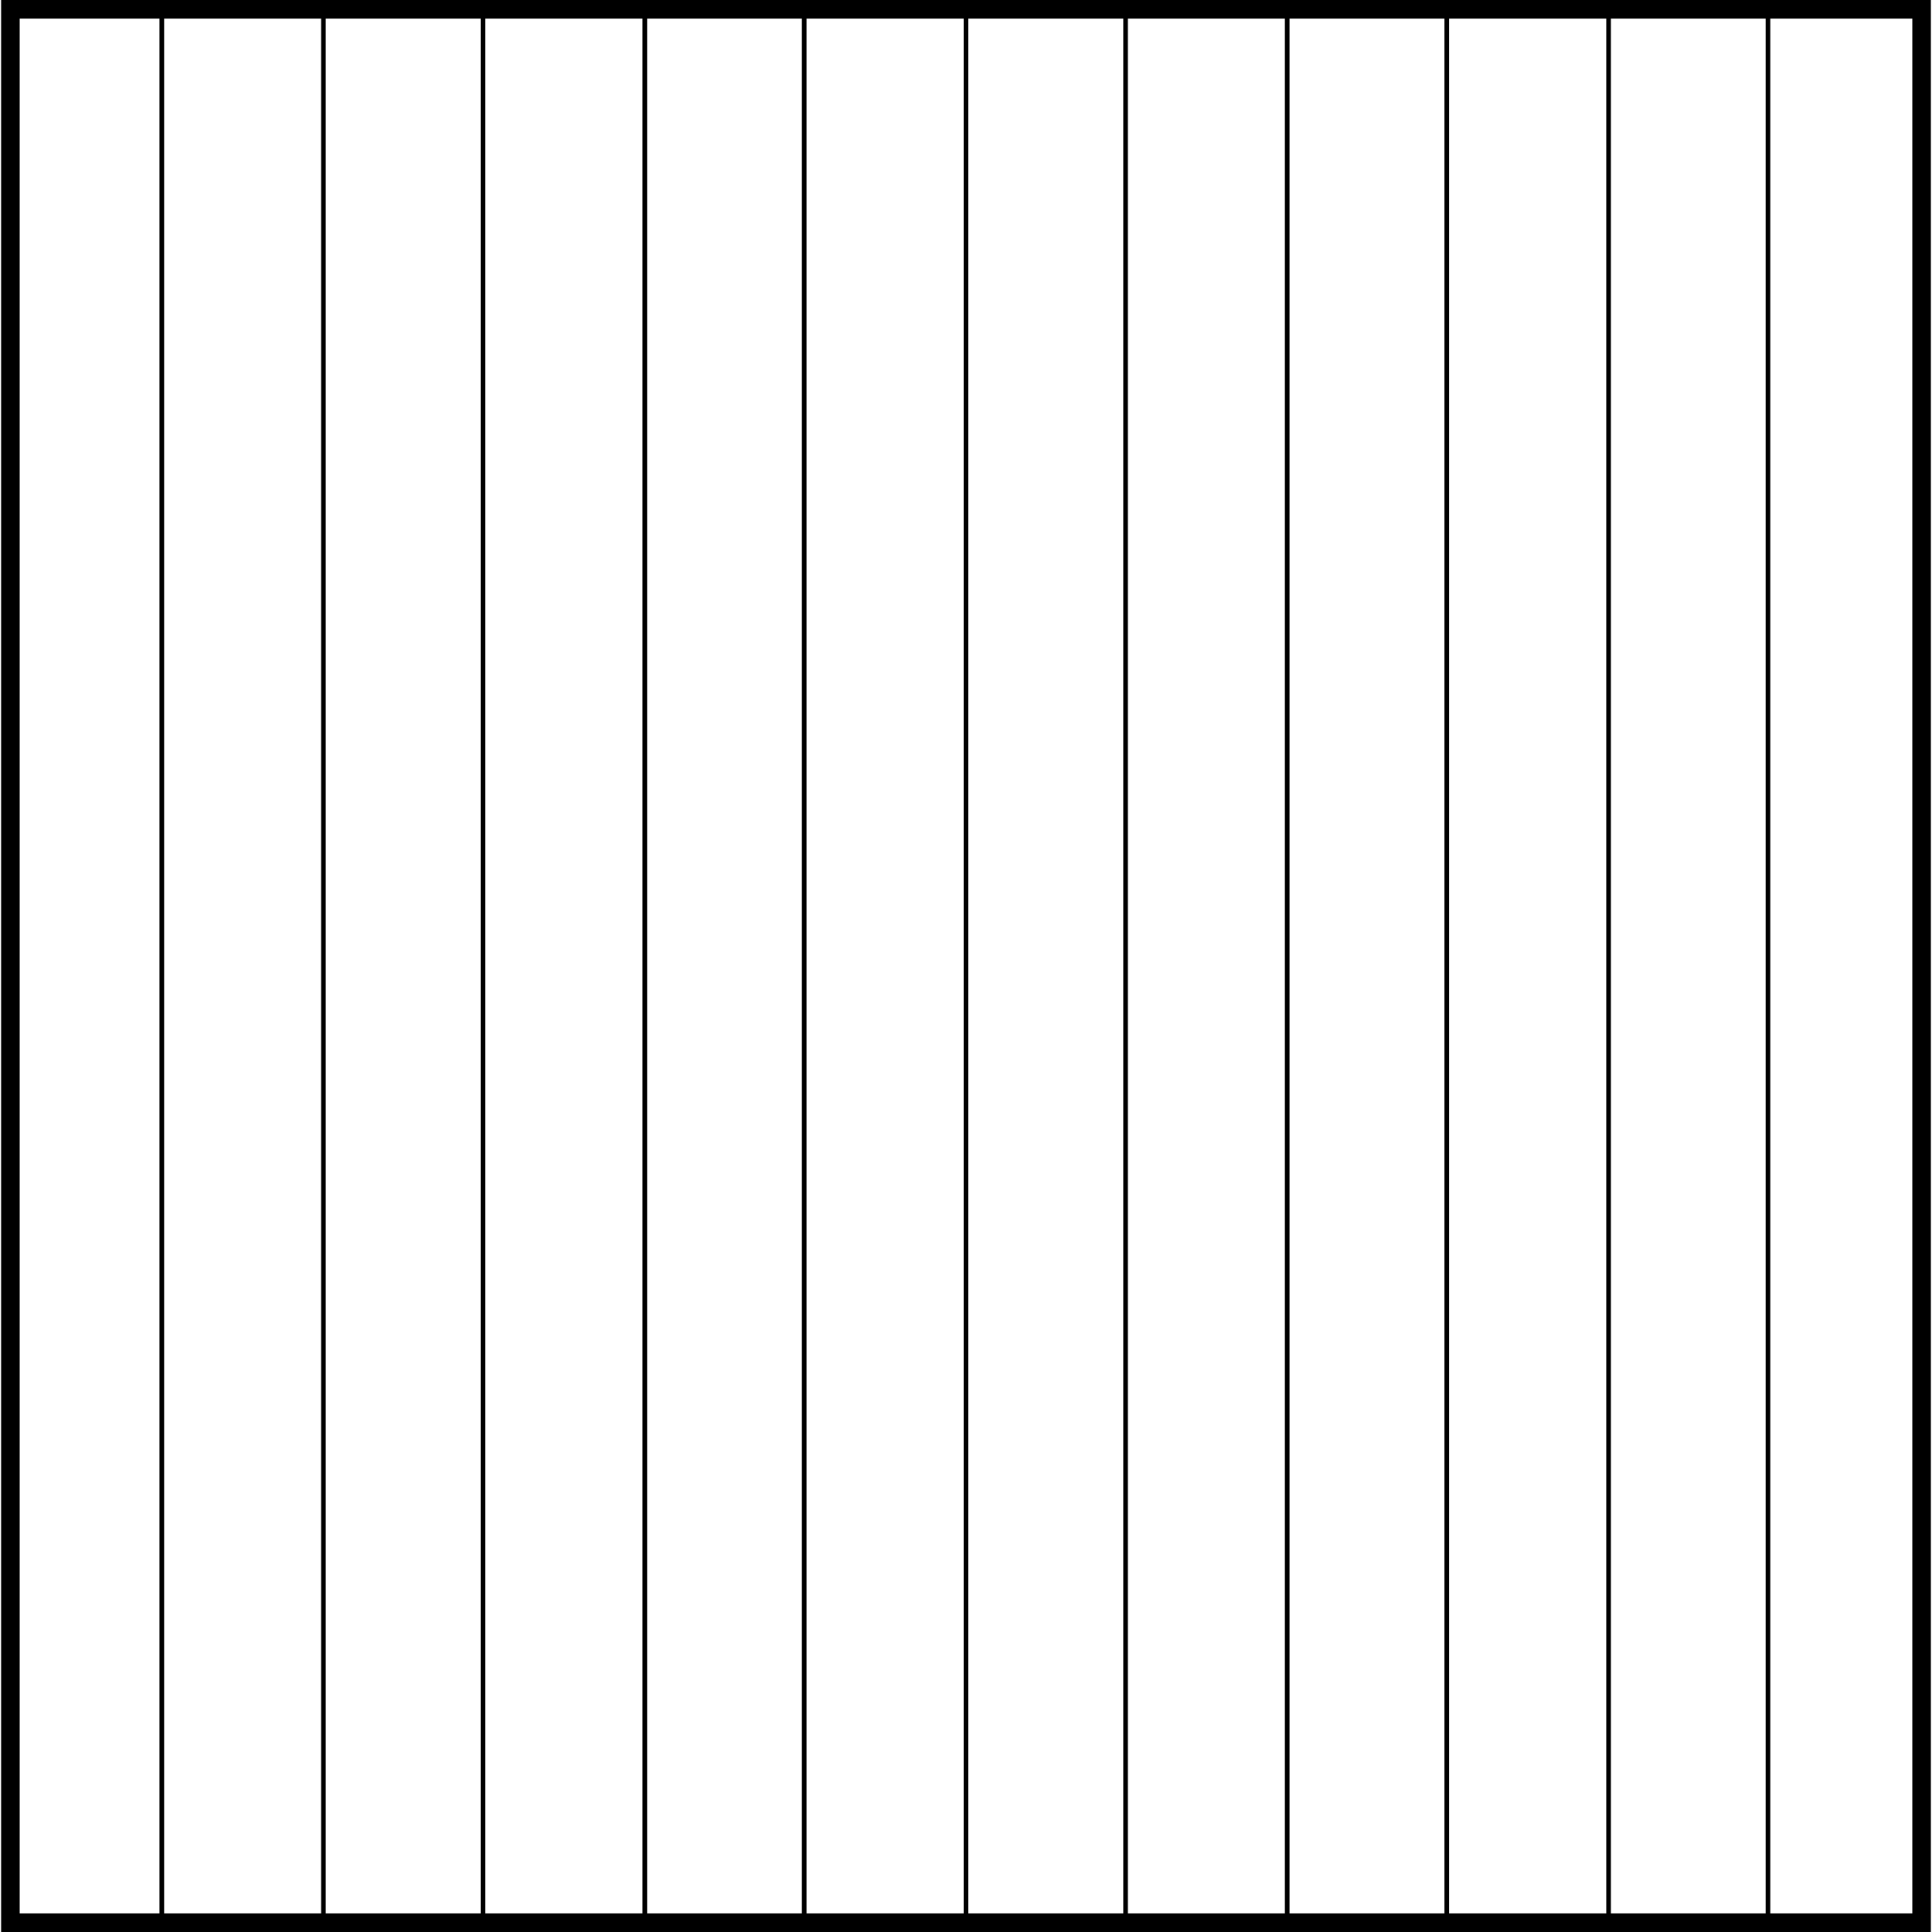 <?xml version="1.0" encoding="UTF-8"?> <svg xmlns="http://www.w3.org/2000/svg" xmlns:xlink="http://www.w3.org/1999/xlink" version="1.1" id="Layer_1" x="0px" y="0px" viewBox="0 0 104 104" style="enable-background:new 0 0 104 104;" xml:space="preserve"> <style type="text/css"> .st0{fill:none;stroke:#000000;stroke-width:0.25;stroke-miterlimit:10;} </style> <g> <line class="st0" x1="17.41" y1="0.12" x2="17.41" y2="103.89"></line> <line class="st0" x1="34.71" y1="0.12" x2="34.71" y2="103.89"></line> <line class="st0" x1="52" y1="0.12" x2="52" y2="103.89"></line> <line class="st0" x1="69.29" y1="0.12" x2="69.29" y2="103.89"></line> <line class="st0" x1="86.59" y1="0.12" x2="86.59" y2="103.89"></line> <line class="st0" x1="8.71" y1="0.12" x2="8.71" y2="103.89"></line> <line class="st0" x1="26" y1="0.12" x2="26" y2="103.89"></line> <line class="st0" x1="43.29" y1="0.12" x2="43.29" y2="103.89"></line> <line class="st0" x1="60.59" y1="0.12" x2="60.59" y2="103.89"></line> <line class="st0" x1="77.88" y1="0.12" x2="77.88" y2="103.89"></line> <line class="st0" x1="95.17" y1="0.12" x2="95.17" y2="103.89"></line> </g> <g> <path d="M102.94,1v102H1.06V1H102.94 M103.94,0H0.06v104h103.88V0L103.94,0z"></path> </g> </svg> 